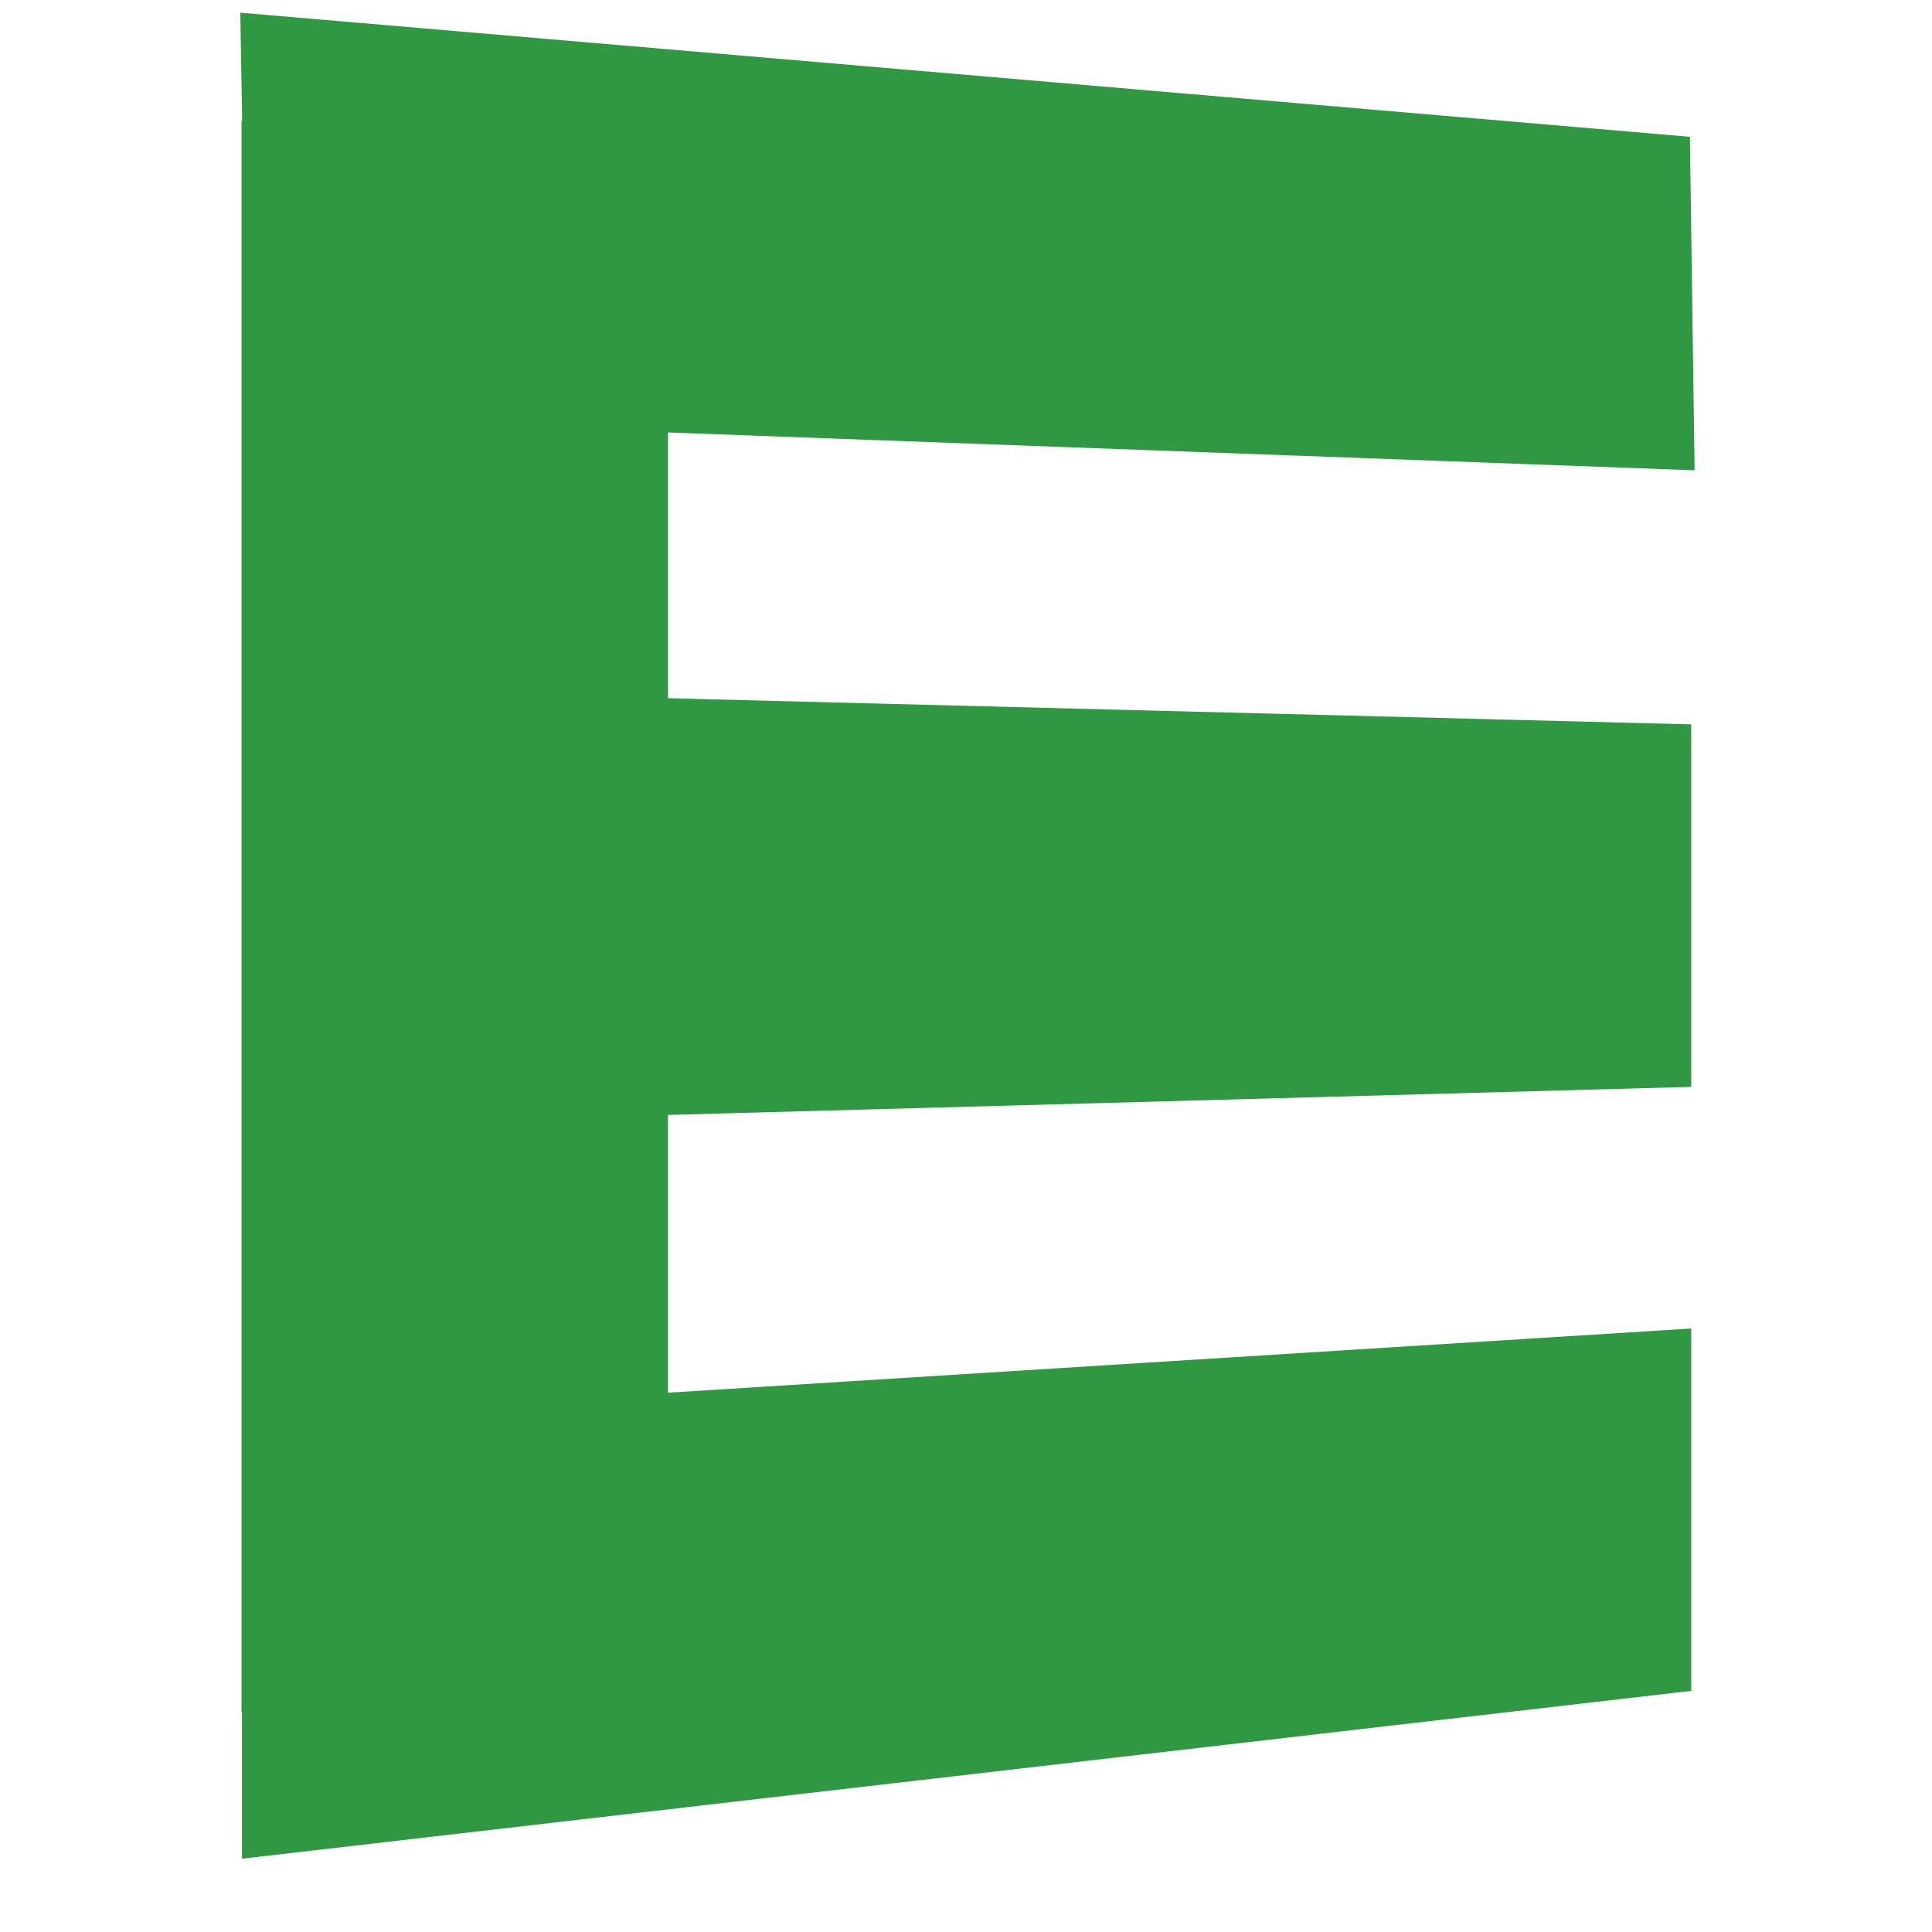 <?xml version="1.0" encoding="UTF-8"?>
<!-- Generated by Pixelmator Pro 2.4.3 -->
<svg width="16" height="16" viewBox="0 0 16 16" xmlns="http://www.w3.org/2000/svg" xmlns:xlink="http://www.w3.org/1999/xlink">
    <path id="Path" fill="#309842" fill-rule="evenodd" stroke="none" d="M 2.004 15.393 L 14.006 14.003 L 14.006 11.002 L 2.004 11.755 Z"/>
    <path id="path1" fill="#309842" fill-rule="evenodd" stroke="none" d="M 2.004 9.33 L 14.006 9.001 L 14.006 5.999 L 2.004 5.692 Z"/>
    <path id="path2" fill="#309842" fill-rule="evenodd" stroke="none" d="M 13.995 1.133 L 1.99 0.105 L 2.048 3.453 L 14.034 3.895 Z"/>
    <path id="path3" fill="#309842" fill-rule="evenodd" stroke="none" d="M 2 14.18 L 5.532 13.778 L 5.532 1.467 L 2 1 Z"/>
</svg>
